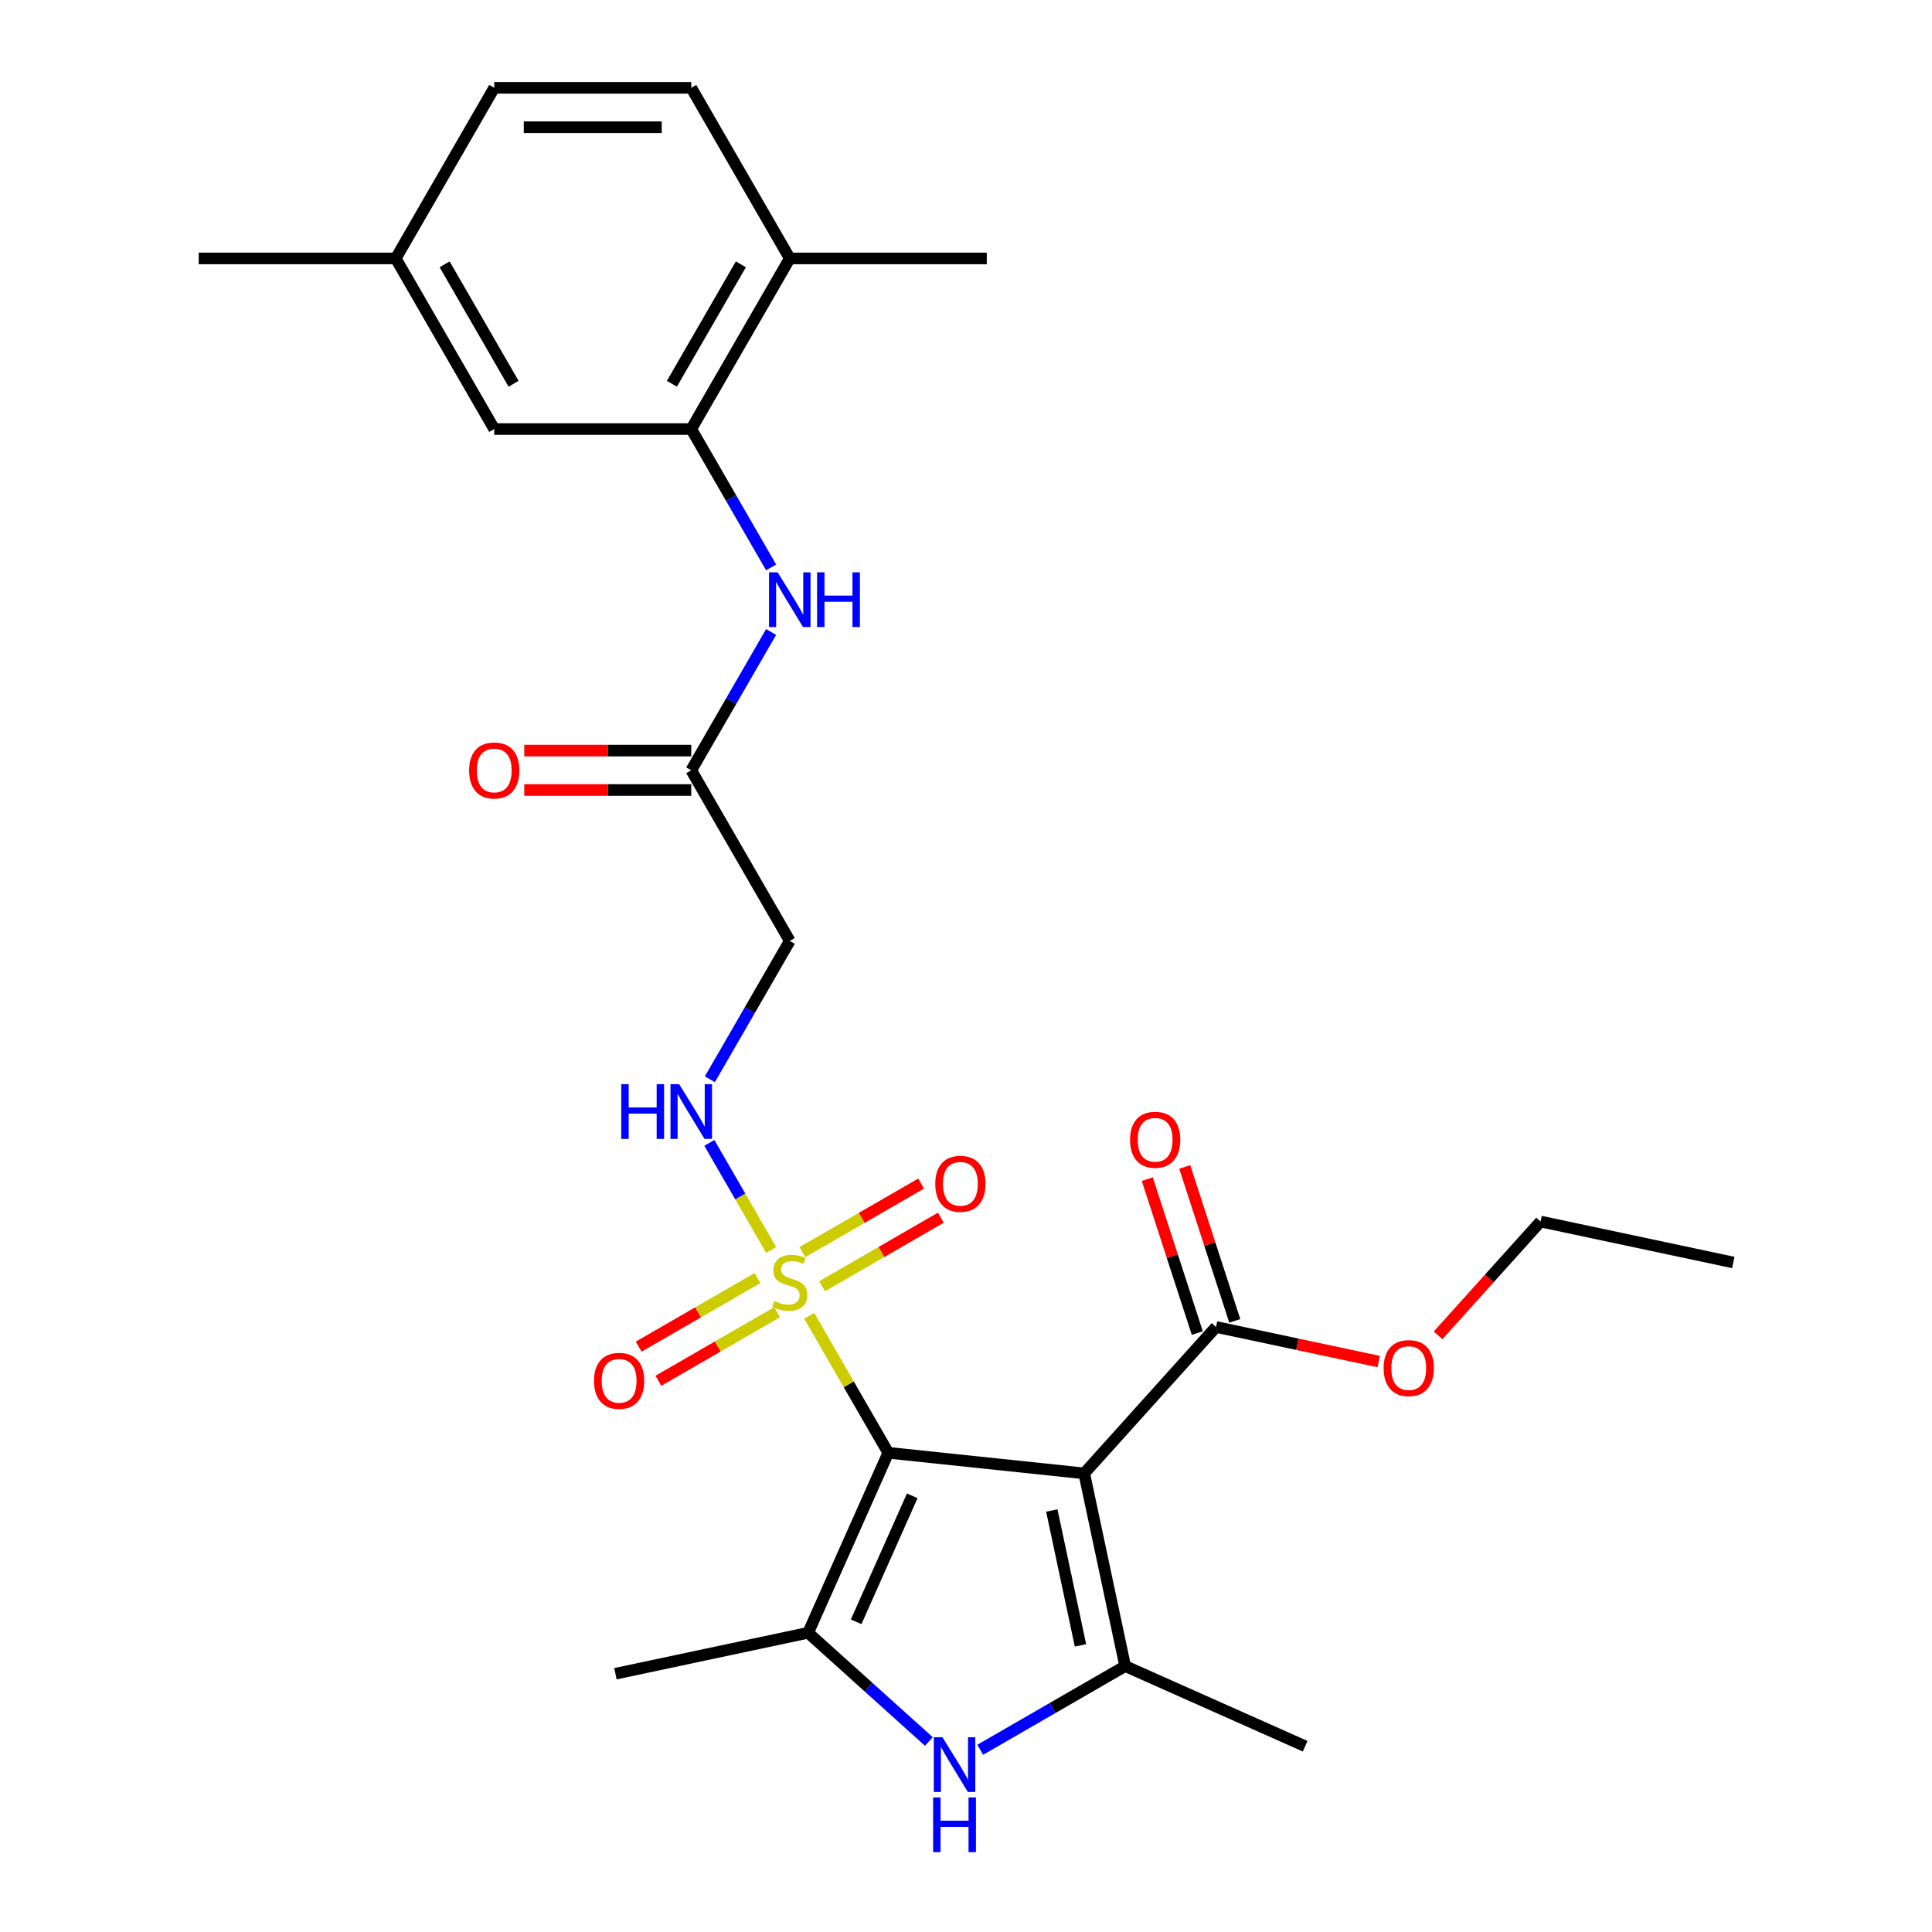 <?xml version='1.0' encoding='iso-8859-1'?>
<svg version='1.1' baseProfile='full'
              xmlns='http://www.w3.org/2000/svg'
                      xmlns:rdkit='http://www.rdkit.org/xml'
                      xmlns:xlink='http://www.w3.org/1999/xlink'
                  xml:space='preserve'
width='1000px' height='1000px' viewBox='0 0 1000 1000'>
<!-- END OF HEADER -->
<rect style='opacity:1.0;fill:#FFFFFF;stroke:none' width='1000' height='1000' x='0' y='0'> </rect>
<path class='bond-0' d='M 459.767,751.962 L 561.184,762.621' style='fill:none;fill-rule:evenodd;stroke:#000000;stroke-width:6px;stroke-linecap:butt;stroke-linejoin:miter;stroke-opacity:1' />
<path class='bond-1' d='M 459.767,751.962 L 439.304,716.52' style='fill:none;fill-rule:evenodd;stroke:#000000;stroke-width:6px;stroke-linecap:butt;stroke-linejoin:miter;stroke-opacity:1' />
<path class='bond-1' d='M 439.304,716.52 L 418.842,681.078' style='fill:none;fill-rule:evenodd;stroke:#CCCC00;stroke-width:6px;stroke-linecap:butt;stroke-linejoin:miter;stroke-opacity:1' />
<path class='bond-2' d='M 459.767,751.962 L 418.289,845.121' style='fill:none;fill-rule:evenodd;stroke:#000000;stroke-width:6px;stroke-linecap:butt;stroke-linejoin:miter;stroke-opacity:1' />
<path class='bond-2' d='M 472.177,774.231 L 443.143,839.443' style='fill:none;fill-rule:evenodd;stroke:#000000;stroke-width:6px;stroke-linecap:butt;stroke-linejoin:miter;stroke-opacity:1' />
<path class='bond-3' d='M 561.184,762.621 L 582.386,862.369' style='fill:none;fill-rule:evenodd;stroke:#000000;stroke-width:6px;stroke-linecap:butt;stroke-linejoin:miter;stroke-opacity:1' />
<path class='bond-3' d='M 544.414,781.824 L 559.256,851.647' style='fill:none;fill-rule:evenodd;stroke:#000000;stroke-width:6px;stroke-linecap:butt;stroke-linejoin:miter;stroke-opacity:1' />
<path class='bond-5' d='M 561.184,762.621 L 629.419,686.839' style='fill:none;fill-rule:evenodd;stroke:#000000;stroke-width:6px;stroke-linecap:butt;stroke-linejoin:miter;stroke-opacity:1' />
<path class='bond-6' d='M 399.155,646.979 L 383.158,619.271' style='fill:none;fill-rule:evenodd;stroke:#CCCC00;stroke-width:6px;stroke-linecap:butt;stroke-linejoin:miter;stroke-opacity:1' />
<path class='bond-6' d='M 383.158,619.271 L 367.16,591.563' style='fill:none;fill-rule:evenodd;stroke:#0000FF;stroke-width:6px;stroke-linecap:butt;stroke-linejoin:miter;stroke-opacity:1' />
<path class='bond-11' d='M 425.507,665.766 L 456.242,648.021' style='fill:none;fill-rule:evenodd;stroke:#CCCC00;stroke-width:6px;stroke-linecap:butt;stroke-linejoin:miter;stroke-opacity:1' />
<path class='bond-11' d='M 456.242,648.021 L 486.977,630.276' style='fill:none;fill-rule:evenodd;stroke:#FF0000;stroke-width:6px;stroke-linecap:butt;stroke-linejoin:miter;stroke-opacity:1' />
<path class='bond-11' d='M 415.309,648.103 L 446.045,630.358' style='fill:none;fill-rule:evenodd;stroke:#CCCC00;stroke-width:6px;stroke-linecap:butt;stroke-linejoin:miter;stroke-opacity:1' />
<path class='bond-11' d='M 446.045,630.358 L 476.78,612.613' style='fill:none;fill-rule:evenodd;stroke:#FF0000;stroke-width:6px;stroke-linecap:butt;stroke-linejoin:miter;stroke-opacity:1' />
<path class='bond-12' d='M 392.051,661.532 L 361.315,679.276' style='fill:none;fill-rule:evenodd;stroke:#CCCC00;stroke-width:6px;stroke-linecap:butt;stroke-linejoin:miter;stroke-opacity:1' />
<path class='bond-12' d='M 361.315,679.276 L 330.58,697.021' style='fill:none;fill-rule:evenodd;stroke:#FF0000;stroke-width:6px;stroke-linecap:butt;stroke-linejoin:miter;stroke-opacity:1' />
<path class='bond-12' d='M 402.248,679.194 L 371.513,696.939' style='fill:none;fill-rule:evenodd;stroke:#CCCC00;stroke-width:6px;stroke-linecap:butt;stroke-linejoin:miter;stroke-opacity:1' />
<path class='bond-12' d='M 371.513,696.939 L 340.778,714.684' style='fill:none;fill-rule:evenodd;stroke:#FF0000;stroke-width:6px;stroke-linecap:butt;stroke-linejoin:miter;stroke-opacity:1' />
<path class='bond-4' d='M 418.289,845.121 L 449.536,873.256' style='fill:none;fill-rule:evenodd;stroke:#000000;stroke-width:6px;stroke-linecap:butt;stroke-linejoin:miter;stroke-opacity:1' />
<path class='bond-4' d='M 449.536,873.256 L 480.783,901.391' style='fill:none;fill-rule:evenodd;stroke:#0000FF;stroke-width:6px;stroke-linecap:butt;stroke-linejoin:miter;stroke-opacity:1' />
<path class='bond-20' d='M 418.289,845.121 L 318.542,866.323' style='fill:none;fill-rule:evenodd;stroke:#000000;stroke-width:6px;stroke-linecap:butt;stroke-linejoin:miter;stroke-opacity:1' />
<path class='bond-21' d='M 582.386,862.369 L 675.545,903.846' style='fill:none;fill-rule:evenodd;stroke:#000000;stroke-width:6px;stroke-linecap:butt;stroke-linejoin:miter;stroke-opacity:1' />
<path class='bond-27' d='M 582.386,862.369 L 544.873,884.026' style='fill:none;fill-rule:evenodd;stroke:#000000;stroke-width:6px;stroke-linecap:butt;stroke-linejoin:miter;stroke-opacity:1' />
<path class='bond-27' d='M 544.873,884.026 L 507.361,905.684' style='fill:none;fill-rule:evenodd;stroke:#0000FF;stroke-width:6px;stroke-linecap:butt;stroke-linejoin:miter;stroke-opacity:1' />
<path class='bond-15' d='M 639.117,683.688 L 626.173,643.85' style='fill:none;fill-rule:evenodd;stroke:#000000;stroke-width:6px;stroke-linecap:butt;stroke-linejoin:miter;stroke-opacity:1' />
<path class='bond-15' d='M 626.173,643.85 L 613.229,604.012' style='fill:none;fill-rule:evenodd;stroke:#FF0000;stroke-width:6px;stroke-linecap:butt;stroke-linejoin:miter;stroke-opacity:1' />
<path class='bond-15' d='M 619.72,689.99 L 606.776,650.152' style='fill:none;fill-rule:evenodd;stroke:#000000;stroke-width:6px;stroke-linecap:butt;stroke-linejoin:miter;stroke-opacity:1' />
<path class='bond-15' d='M 606.776,650.152 L 593.832,610.315' style='fill:none;fill-rule:evenodd;stroke:#FF0000;stroke-width:6px;stroke-linecap:butt;stroke-linejoin:miter;stroke-opacity:1' />
<path class='bond-18' d='M 629.419,686.839 L 671.517,695.787' style='fill:none;fill-rule:evenodd;stroke:#000000;stroke-width:6px;stroke-linecap:butt;stroke-linejoin:miter;stroke-opacity:1' />
<path class='bond-18' d='M 671.517,695.787 L 713.616,704.736' style='fill:none;fill-rule:evenodd;stroke:#FF0000;stroke-width:6px;stroke-linecap:butt;stroke-linejoin:miter;stroke-opacity:1' />
<path class='bond-10' d='M 367.438,558.626 L 388.109,522.824' style='fill:none;fill-rule:evenodd;stroke:#0000FF;stroke-width:6px;stroke-linecap:butt;stroke-linejoin:miter;stroke-opacity:1' />
<path class='bond-10' d='M 388.109,522.824 L 408.779,487.022' style='fill:none;fill-rule:evenodd;stroke:#000000;stroke-width:6px;stroke-linecap:butt;stroke-linejoin:miter;stroke-opacity:1' />
<path class='bond-7' d='M 357.791,222.081 L 378.461,257.883' style='fill:none;fill-rule:evenodd;stroke:#000000;stroke-width:6px;stroke-linecap:butt;stroke-linejoin:miter;stroke-opacity:1' />
<path class='bond-7' d='M 378.461,257.883 L 399.132,293.685' style='fill:none;fill-rule:evenodd;stroke:#0000FF;stroke-width:6px;stroke-linecap:butt;stroke-linejoin:miter;stroke-opacity:1' />
<path class='bond-13' d='M 357.791,222.081 L 408.779,133.768' style='fill:none;fill-rule:evenodd;stroke:#000000;stroke-width:6px;stroke-linecap:butt;stroke-linejoin:miter;stroke-opacity:1' />
<path class='bond-13' d='M 347.777,198.637 L 383.468,136.817' style='fill:none;fill-rule:evenodd;stroke:#000000;stroke-width:6px;stroke-linecap:butt;stroke-linejoin:miter;stroke-opacity:1' />
<path class='bond-14' d='M 357.791,222.081 L 255.815,222.081' style='fill:none;fill-rule:evenodd;stroke:#000000;stroke-width:6px;stroke-linecap:butt;stroke-linejoin:miter;stroke-opacity:1' />
<path class='bond-8' d='M 399.132,327.104 L 378.461,362.906' style='fill:none;fill-rule:evenodd;stroke:#0000FF;stroke-width:6px;stroke-linecap:butt;stroke-linejoin:miter;stroke-opacity:1' />
<path class='bond-8' d='M 378.461,362.906 L 357.791,398.708' style='fill:none;fill-rule:evenodd;stroke:#000000;stroke-width:6px;stroke-linecap:butt;stroke-linejoin:miter;stroke-opacity:1' />
<path class='bond-9' d='M 357.791,398.708 L 408.779,487.022' style='fill:none;fill-rule:evenodd;stroke:#000000;stroke-width:6px;stroke-linecap:butt;stroke-linejoin:miter;stroke-opacity:1' />
<path class='bond-16' d='M 357.791,388.511 L 314.578,388.511' style='fill:none;fill-rule:evenodd;stroke:#000000;stroke-width:6px;stroke-linecap:butt;stroke-linejoin:miter;stroke-opacity:1' />
<path class='bond-16' d='M 314.578,388.511 L 271.365,388.511' style='fill:none;fill-rule:evenodd;stroke:#FF0000;stroke-width:6px;stroke-linecap:butt;stroke-linejoin:miter;stroke-opacity:1' />
<path class='bond-16' d='M 357.791,408.906 L 314.578,408.906' style='fill:none;fill-rule:evenodd;stroke:#000000;stroke-width:6px;stroke-linecap:butt;stroke-linejoin:miter;stroke-opacity:1' />
<path class='bond-16' d='M 314.578,408.906 L 271.365,408.906' style='fill:none;fill-rule:evenodd;stroke:#FF0000;stroke-width:6px;stroke-linecap:butt;stroke-linejoin:miter;stroke-opacity:1' />
<path class='bond-17' d='M 408.779,133.768 L 357.791,45.455' style='fill:none;fill-rule:evenodd;stroke:#000000;stroke-width:6px;stroke-linecap:butt;stroke-linejoin:miter;stroke-opacity:1' />
<path class='bond-23' d='M 408.779,133.768 L 510.754,133.768' style='fill:none;fill-rule:evenodd;stroke:#000000;stroke-width:6px;stroke-linecap:butt;stroke-linejoin:miter;stroke-opacity:1' />
<path class='bond-19' d='M 255.815,222.081 L 204.828,133.768' style='fill:none;fill-rule:evenodd;stroke:#000000;stroke-width:6px;stroke-linecap:butt;stroke-linejoin:miter;stroke-opacity:1' />
<path class='bond-19' d='M 265.83,198.637 L 230.139,136.817' style='fill:none;fill-rule:evenodd;stroke:#000000;stroke-width:6px;stroke-linecap:butt;stroke-linejoin:miter;stroke-opacity:1' />
<path class='bond-28' d='M 357.791,45.455 L 255.815,45.455' style='fill:none;fill-rule:evenodd;stroke:#000000;stroke-width:6px;stroke-linecap:butt;stroke-linejoin:miter;stroke-opacity:1' />
<path class='bond-28' d='M 342.495,65.85 L 271.112,65.85' style='fill:none;fill-rule:evenodd;stroke:#000000;stroke-width:6px;stroke-linecap:butt;stroke-linejoin:miter;stroke-opacity:1' />
<path class='bond-24' d='M 744.355,691.171 L 770.878,661.715' style='fill:none;fill-rule:evenodd;stroke:#FF0000;stroke-width:6px;stroke-linecap:butt;stroke-linejoin:miter;stroke-opacity:1' />
<path class='bond-24' d='M 770.878,661.715 L 797.401,632.258' style='fill:none;fill-rule:evenodd;stroke:#000000;stroke-width:6px;stroke-linecap:butt;stroke-linejoin:miter;stroke-opacity:1' />
<path class='bond-22' d='M 204.828,133.768 L 255.815,45.455' style='fill:none;fill-rule:evenodd;stroke:#000000;stroke-width:6px;stroke-linecap:butt;stroke-linejoin:miter;stroke-opacity:1' />
<path class='bond-25' d='M 204.828,133.768 L 102.852,133.768' style='fill:none;fill-rule:evenodd;stroke:#000000;stroke-width:6px;stroke-linecap:butt;stroke-linejoin:miter;stroke-opacity:1' />
<path class='bond-26' d='M 797.401,632.258 L 897.148,653.46' style='fill:none;fill-rule:evenodd;stroke:#000000;stroke-width:6px;stroke-linecap:butt;stroke-linejoin:miter;stroke-opacity:1' />
<path  class='atom-2' d='M 400.779 673.369
Q 401.099 673.489, 402.419 674.049
Q 403.739 674.609, 405.179 674.969
Q 406.659 675.289, 408.099 675.289
Q 410.779 675.289, 412.339 674.009
Q 413.899 672.689, 413.899 670.409
Q 413.899 668.849, 413.099 667.889
Q 412.339 666.929, 411.139 666.409
Q 409.939 665.889, 407.939 665.289
Q 405.419 664.529, 403.899 663.809
Q 402.419 663.089, 401.339 661.569
Q 400.299 660.049, 400.299 657.489
Q 400.299 653.929, 402.699 651.729
Q 405.139 649.529, 409.939 649.529
Q 413.219 649.529, 416.939 651.089
L 416.019 654.169
Q 412.619 652.769, 410.059 652.769
Q 407.299 652.769, 405.779 653.929
Q 404.259 655.049, 404.299 657.009
Q 404.299 658.529, 405.059 659.449
Q 405.859 660.369, 406.979 660.889
Q 408.139 661.409, 410.059 662.009
Q 412.619 662.809, 414.139 663.609
Q 415.659 664.409, 416.739 666.049
Q 417.859 667.649, 417.859 670.409
Q 417.859 674.329, 415.219 676.449
Q 412.619 678.529, 408.259 678.529
Q 405.739 678.529, 403.819 677.969
Q 401.939 677.449, 399.699 676.529
L 400.779 673.369
' fill='#CCCC00'/>
<path  class='atom-5' d='M 487.812 899.196
L 497.092 914.196
Q 498.012 915.676, 499.492 918.356
Q 500.972 921.036, 501.052 921.196
L 501.052 899.196
L 504.812 899.196
L 504.812 927.516
L 500.932 927.516
L 490.972 911.116
Q 489.812 909.196, 488.572 906.996
Q 487.372 904.796, 487.012 904.116
L 487.012 927.516
L 483.332 927.516
L 483.332 899.196
L 487.812 899.196
' fill='#0000FF'/>
<path  class='atom-5' d='M 482.992 930.348
L 486.832 930.348
L 486.832 942.388
L 501.312 942.388
L 501.312 930.348
L 505.152 930.348
L 505.152 958.668
L 501.312 958.668
L 501.312 945.588
L 486.832 945.588
L 486.832 958.668
L 482.992 958.668
L 482.992 930.348
' fill='#0000FF'/>
<path  class='atom-7' d='M 321.571 561.175
L 325.411 561.175
L 325.411 573.215
L 339.891 573.215
L 339.891 561.175
L 343.731 561.175
L 343.731 589.495
L 339.891 589.495
L 339.891 576.415
L 325.411 576.415
L 325.411 589.495
L 321.571 589.495
L 321.571 561.175
' fill='#0000FF'/>
<path  class='atom-7' d='M 351.531 561.175
L 360.811 576.175
Q 361.731 577.655, 363.211 580.335
Q 364.691 583.015, 364.771 583.175
L 364.771 561.175
L 368.531 561.175
L 368.531 589.495
L 364.651 589.495
L 354.691 573.095
Q 353.531 571.175, 352.291 568.975
Q 351.091 566.775, 350.731 566.095
L 350.731 589.495
L 347.051 589.495
L 347.051 561.175
L 351.531 561.175
' fill='#0000FF'/>
<path  class='atom-9' d='M 402.519 296.235
L 411.799 311.235
Q 412.719 312.715, 414.199 315.395
Q 415.679 318.075, 415.759 318.235
L 415.759 296.235
L 419.519 296.235
L 419.519 324.555
L 415.639 324.555
L 405.679 308.155
Q 404.519 306.235, 403.279 304.035
Q 402.079 301.835, 401.719 301.155
L 401.719 324.555
L 398.039 324.555
L 398.039 296.235
L 402.519 296.235
' fill='#0000FF'/>
<path  class='atom-9' d='M 422.919 296.235
L 426.759 296.235
L 426.759 308.275
L 441.239 308.275
L 441.239 296.235
L 445.079 296.235
L 445.079 324.555
L 441.239 324.555
L 441.239 311.475
L 426.759 311.475
L 426.759 324.555
L 422.919 324.555
L 422.919 296.235
' fill='#0000FF'/>
<path  class='atom-12' d='M 484.092 612.741
Q 484.092 605.941, 487.452 602.141
Q 490.812 598.341, 497.092 598.341
Q 503.372 598.341, 506.732 602.141
Q 510.092 605.941, 510.092 612.741
Q 510.092 619.621, 506.692 623.541
Q 503.292 627.421, 497.092 627.421
Q 490.852 627.421, 487.452 623.541
Q 484.092 619.661, 484.092 612.741
M 497.092 624.221
Q 501.412 624.221, 503.732 621.341
Q 506.092 618.421, 506.092 612.741
Q 506.092 607.181, 503.732 604.381
Q 501.412 601.541, 497.092 601.541
Q 492.772 601.541, 490.412 604.341
Q 488.092 607.141, 488.092 612.741
Q 488.092 618.461, 490.412 621.341
Q 492.772 624.221, 497.092 624.221
' fill='#FF0000'/>
<path  class='atom-13' d='M 307.465 714.716
Q 307.465 707.916, 310.825 704.116
Q 314.185 700.316, 320.465 700.316
Q 326.745 700.316, 330.105 704.116
Q 333.465 707.916, 333.465 714.716
Q 333.465 721.596, 330.065 725.516
Q 326.665 729.396, 320.465 729.396
Q 314.225 729.396, 310.825 725.516
Q 307.465 721.636, 307.465 714.716
M 320.465 726.196
Q 324.785 726.196, 327.105 723.316
Q 329.465 720.396, 329.465 714.716
Q 329.465 709.156, 327.105 706.356
Q 324.785 703.516, 320.465 703.516
Q 316.145 703.516, 313.785 706.316
Q 311.465 709.116, 311.465 714.716
Q 311.465 720.436, 313.785 723.316
Q 316.145 726.196, 320.465 726.196
' fill='#FF0000'/>
<path  class='atom-16' d='M 584.906 589.934
Q 584.906 583.134, 588.266 579.334
Q 591.626 575.534, 597.906 575.534
Q 604.186 575.534, 607.546 579.334
Q 610.906 583.134, 610.906 589.934
Q 610.906 596.814, 607.506 600.734
Q 604.106 604.614, 597.906 604.614
Q 591.666 604.614, 588.266 600.734
Q 584.906 596.854, 584.906 589.934
M 597.906 601.414
Q 602.226 601.414, 604.546 598.534
Q 606.906 595.614, 606.906 589.934
Q 606.906 584.374, 604.546 581.574
Q 602.226 578.734, 597.906 578.734
Q 593.586 578.734, 591.226 581.534
Q 588.906 584.334, 588.906 589.934
Q 588.906 595.654, 591.226 598.534
Q 593.586 601.414, 597.906 601.414
' fill='#FF0000'/>
<path  class='atom-17' d='M 242.815 398.788
Q 242.815 391.988, 246.175 388.188
Q 249.535 384.388, 255.815 384.388
Q 262.095 384.388, 265.455 388.188
Q 268.815 391.988, 268.815 398.788
Q 268.815 405.668, 265.415 409.588
Q 262.015 413.468, 255.815 413.468
Q 249.575 413.468, 246.175 409.588
Q 242.815 405.708, 242.815 398.788
M 255.815 410.268
Q 260.135 410.268, 262.455 407.388
Q 264.815 404.468, 264.815 398.788
Q 264.815 393.228, 262.455 390.428
Q 260.135 387.588, 255.815 387.588
Q 251.495 387.588, 249.135 390.388
Q 246.815 393.188, 246.815 398.788
Q 246.815 404.508, 249.135 407.388
Q 251.495 410.268, 255.815 410.268
' fill='#FF0000'/>
<path  class='atom-19' d='M 716.166 708.121
Q 716.166 701.321, 719.526 697.521
Q 722.886 693.721, 729.166 693.721
Q 735.446 693.721, 738.806 697.521
Q 742.166 701.321, 742.166 708.121
Q 742.166 715.001, 738.766 718.921
Q 735.366 722.801, 729.166 722.801
Q 722.926 722.801, 719.526 718.921
Q 716.166 715.041, 716.166 708.121
M 729.166 719.601
Q 733.486 719.601, 735.806 716.721
Q 738.166 713.801, 738.166 708.121
Q 738.166 702.561, 735.806 699.761
Q 733.486 696.921, 729.166 696.921
Q 724.846 696.921, 722.486 699.721
Q 720.166 702.521, 720.166 708.121
Q 720.166 713.841, 722.486 716.721
Q 724.846 719.601, 729.166 719.601
' fill='#FF0000'/>
</svg>
